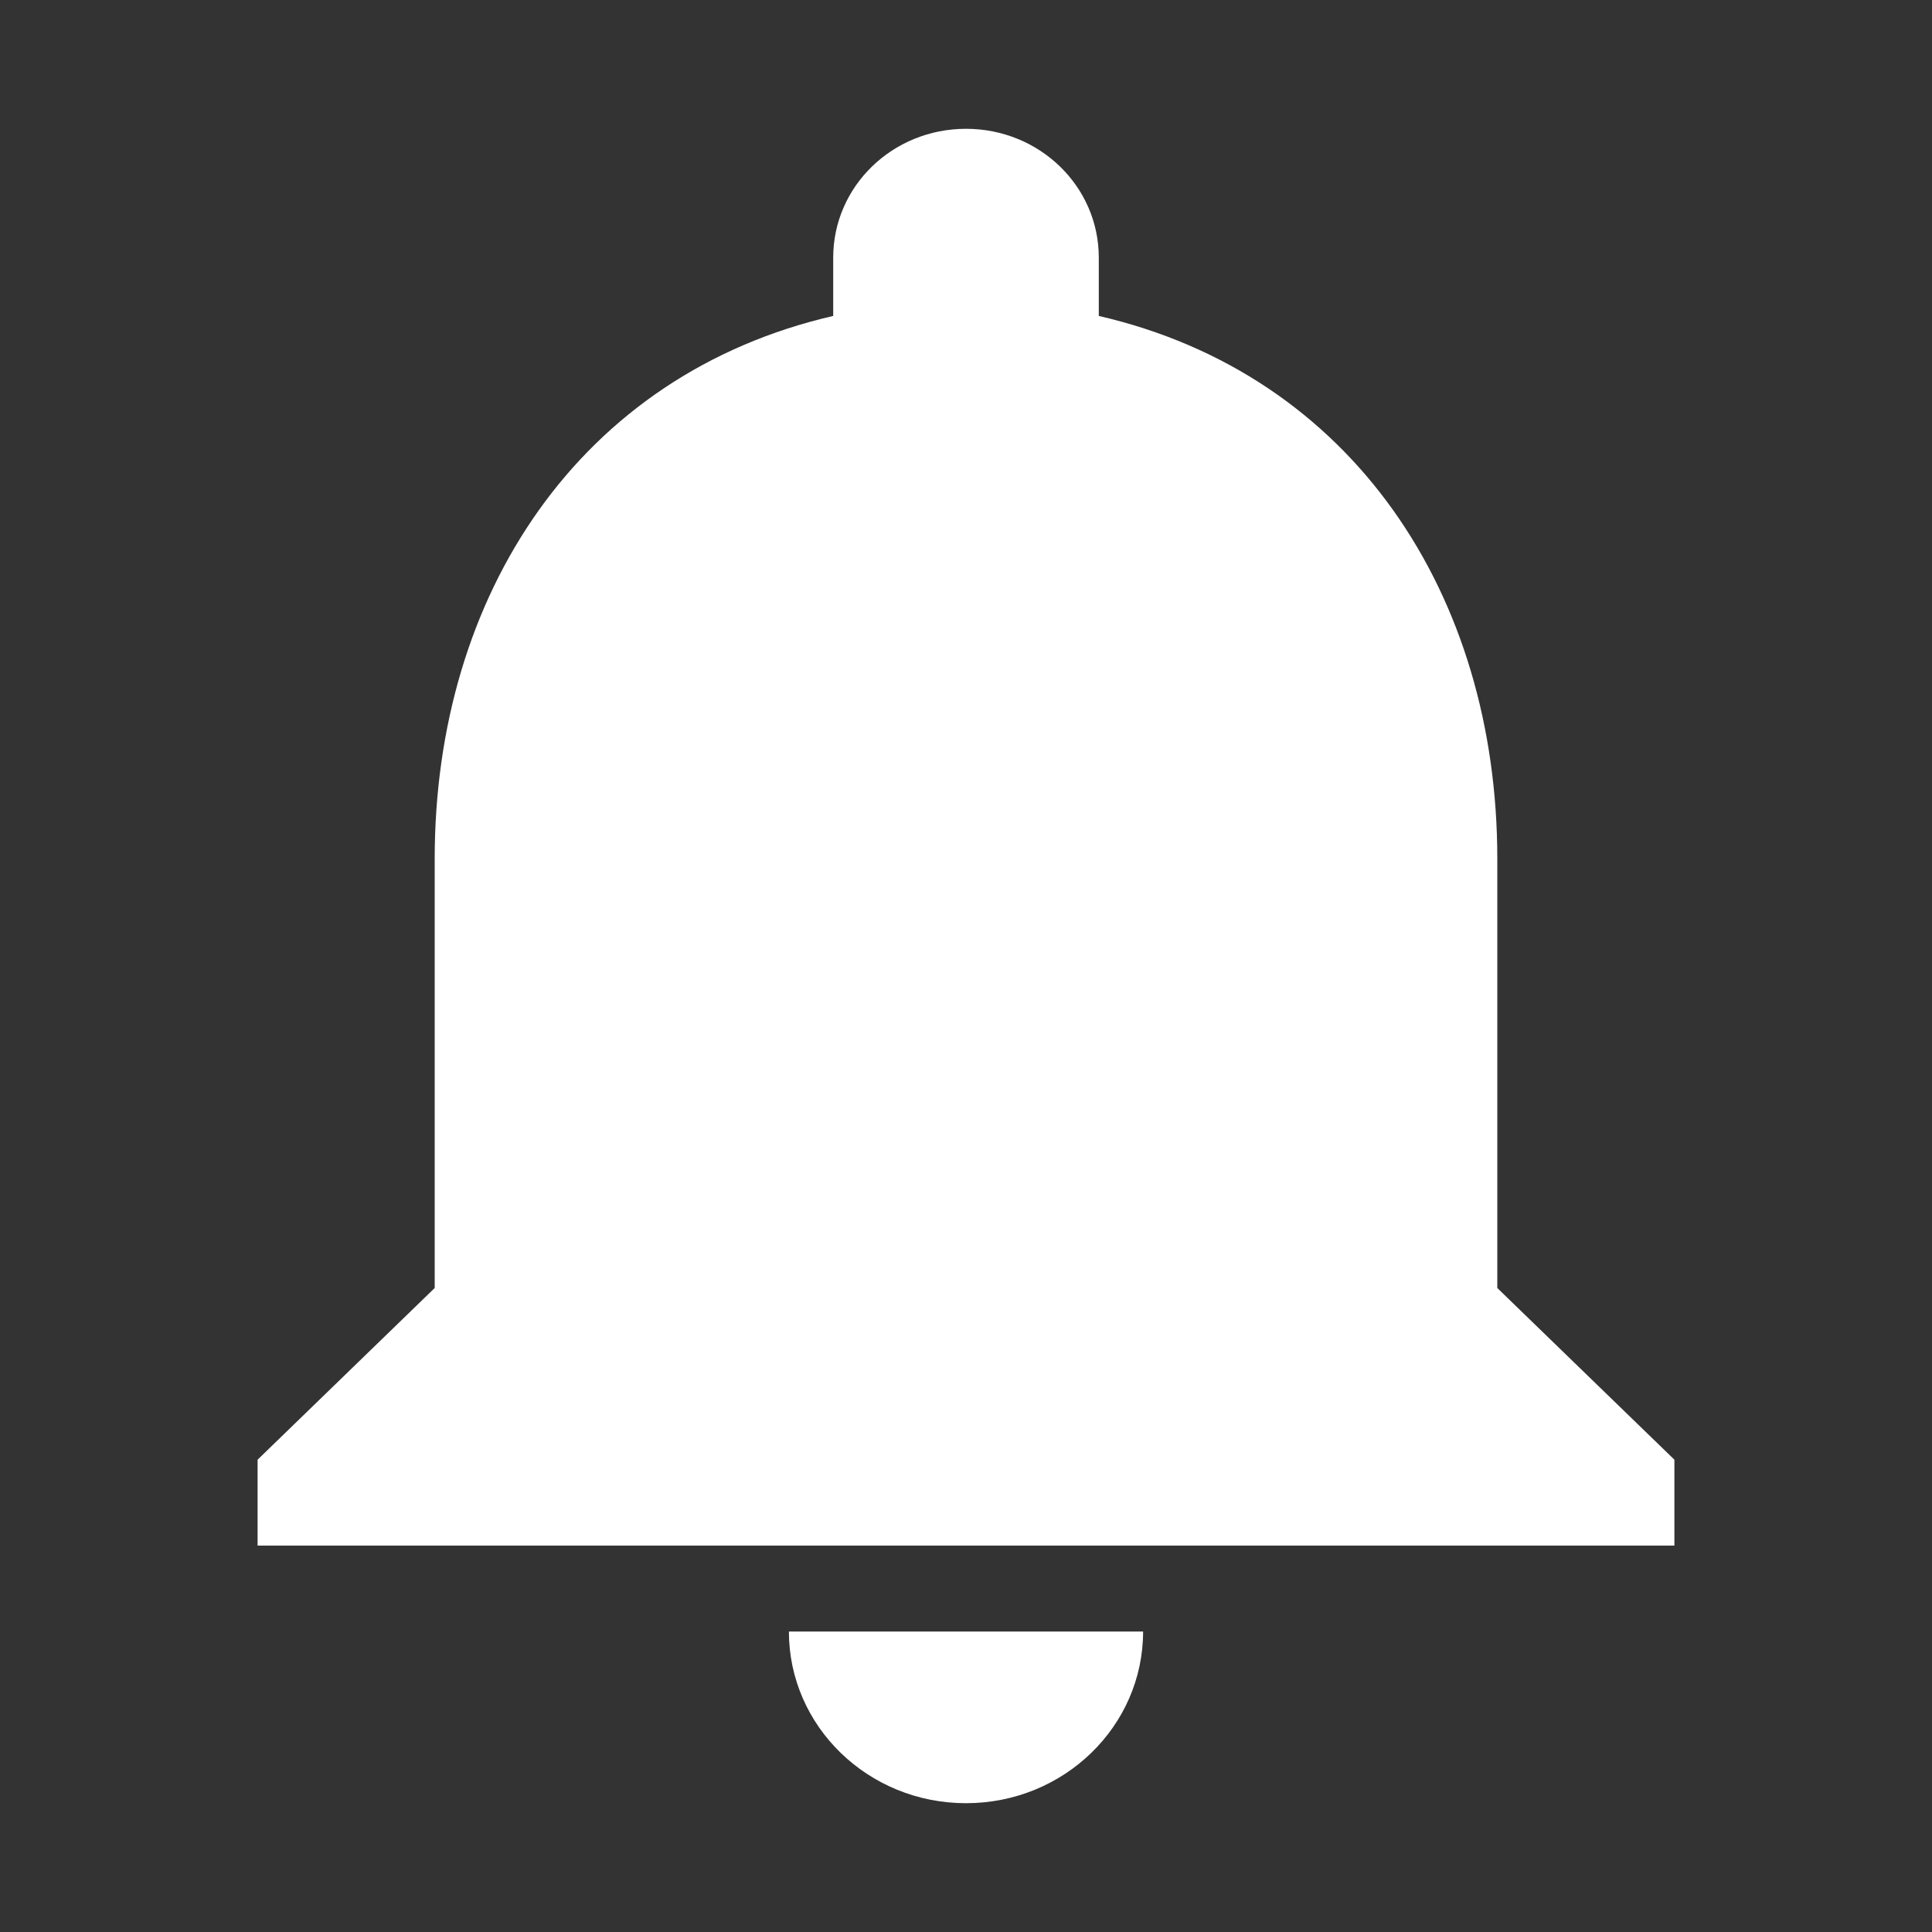 <svg width="15" height="15" viewBox="0 0 15 15" fill="none" xmlns="http://www.w3.org/2000/svg">
<rect x="0" y="0" width="15" height="15" fill="#333333" stroke="none"/>
<path d="M7.5 14C8.26 14 8.875 13.403 8.875 12.667H6.125C6.125 13.403 6.74 14 7.5 14Z" fill="white"/>
<path d="M11.625 10V6.667C11.625 4.617 10.501 2.907 8.531 2.453V2C8.531 1.447 8.071 1 7.5 1C6.929 1 6.469 1.447 6.469 2V2.453C4.499 2.907 3.375 4.617 3.375 6.667V10L2 11.333V12H13V11.333L11.625 10Z" fill="white"/>
</svg>
